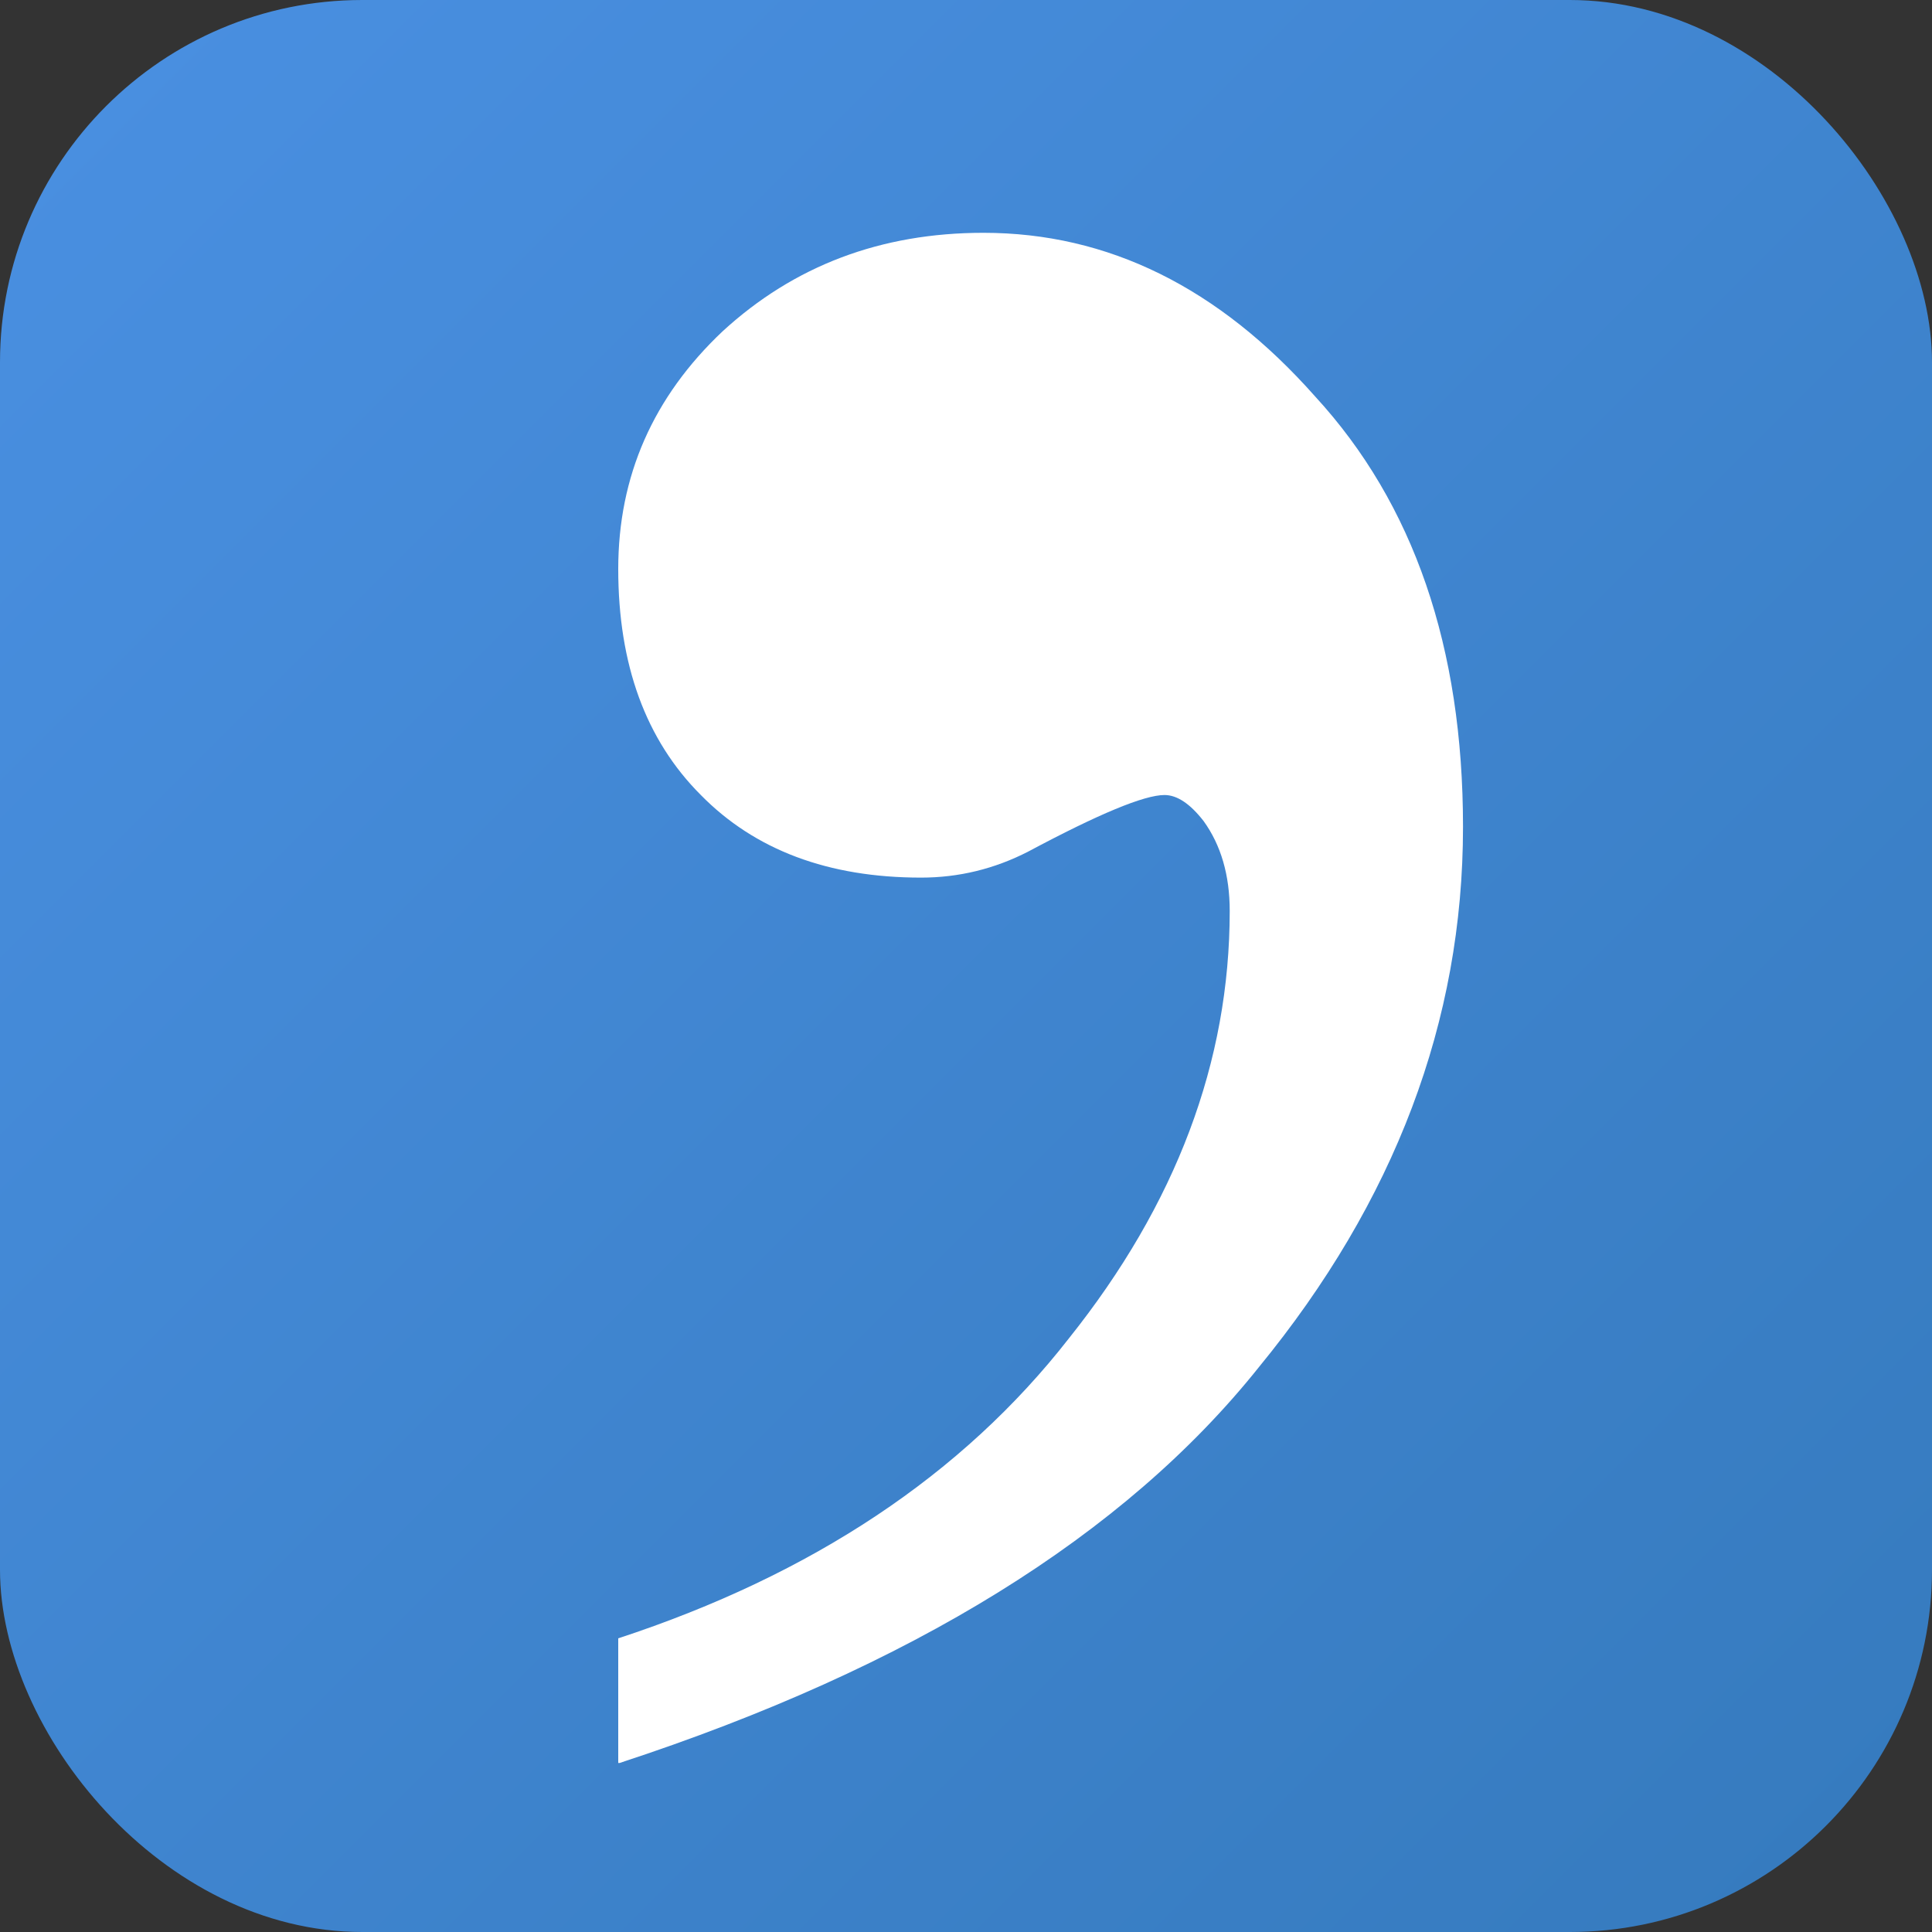 <svg width="32" height="32" viewBox="0 0 32 32" xmlns="http://www.w3.org/2000/svg">
  <rect x="0" y="0" width="32" height="32" fill="#333333" stroke="none"/>
  <defs>
    <linearGradient id="commaGradient" x1="0%" y1="0%" x2="100%" y2="100%">
      <stop offset="0%" style="stop-color:#4a90e2;stop-opacity:1" />
      <stop offset="100%" style="stop-color:#357abd;stop-opacity:1" />
    </linearGradient>
  </defs>
  
  <!-- Background -->
  <rect width="32" height="32" rx="6" fill="url(#commaGradient)"/>
  
  <!-- Proper comma - moved left and twice as big -->
  <g fill="white" transform="translate(16,16) scale(0.24) translate(-190,-320)">
    <path d="m 166,375 v -8.6 q 20.1,-6.6 31.1,-20.7 11.1,-13.9 11.1,-29.5 0,-3.7 -1.8,-6.2 -1.4,-1.8 -2.7,-1.8 -2.1,0 -9.4,3.9 -3.5,1.8 -7.4,1.8 -9.6,0 -15.2,-5.7 -5.7,-5.7 -5.7,-15.6 0,-9.6 7.2,-16.4 7.4,-6.8 18,-6.8 12.9,0 22.9,11.3 10.2,11.1 10.2,29.7 0,20.1 -14.1,37.3 -13.9,17.4 -44.1,27.3 z" />
  </g>
</svg>